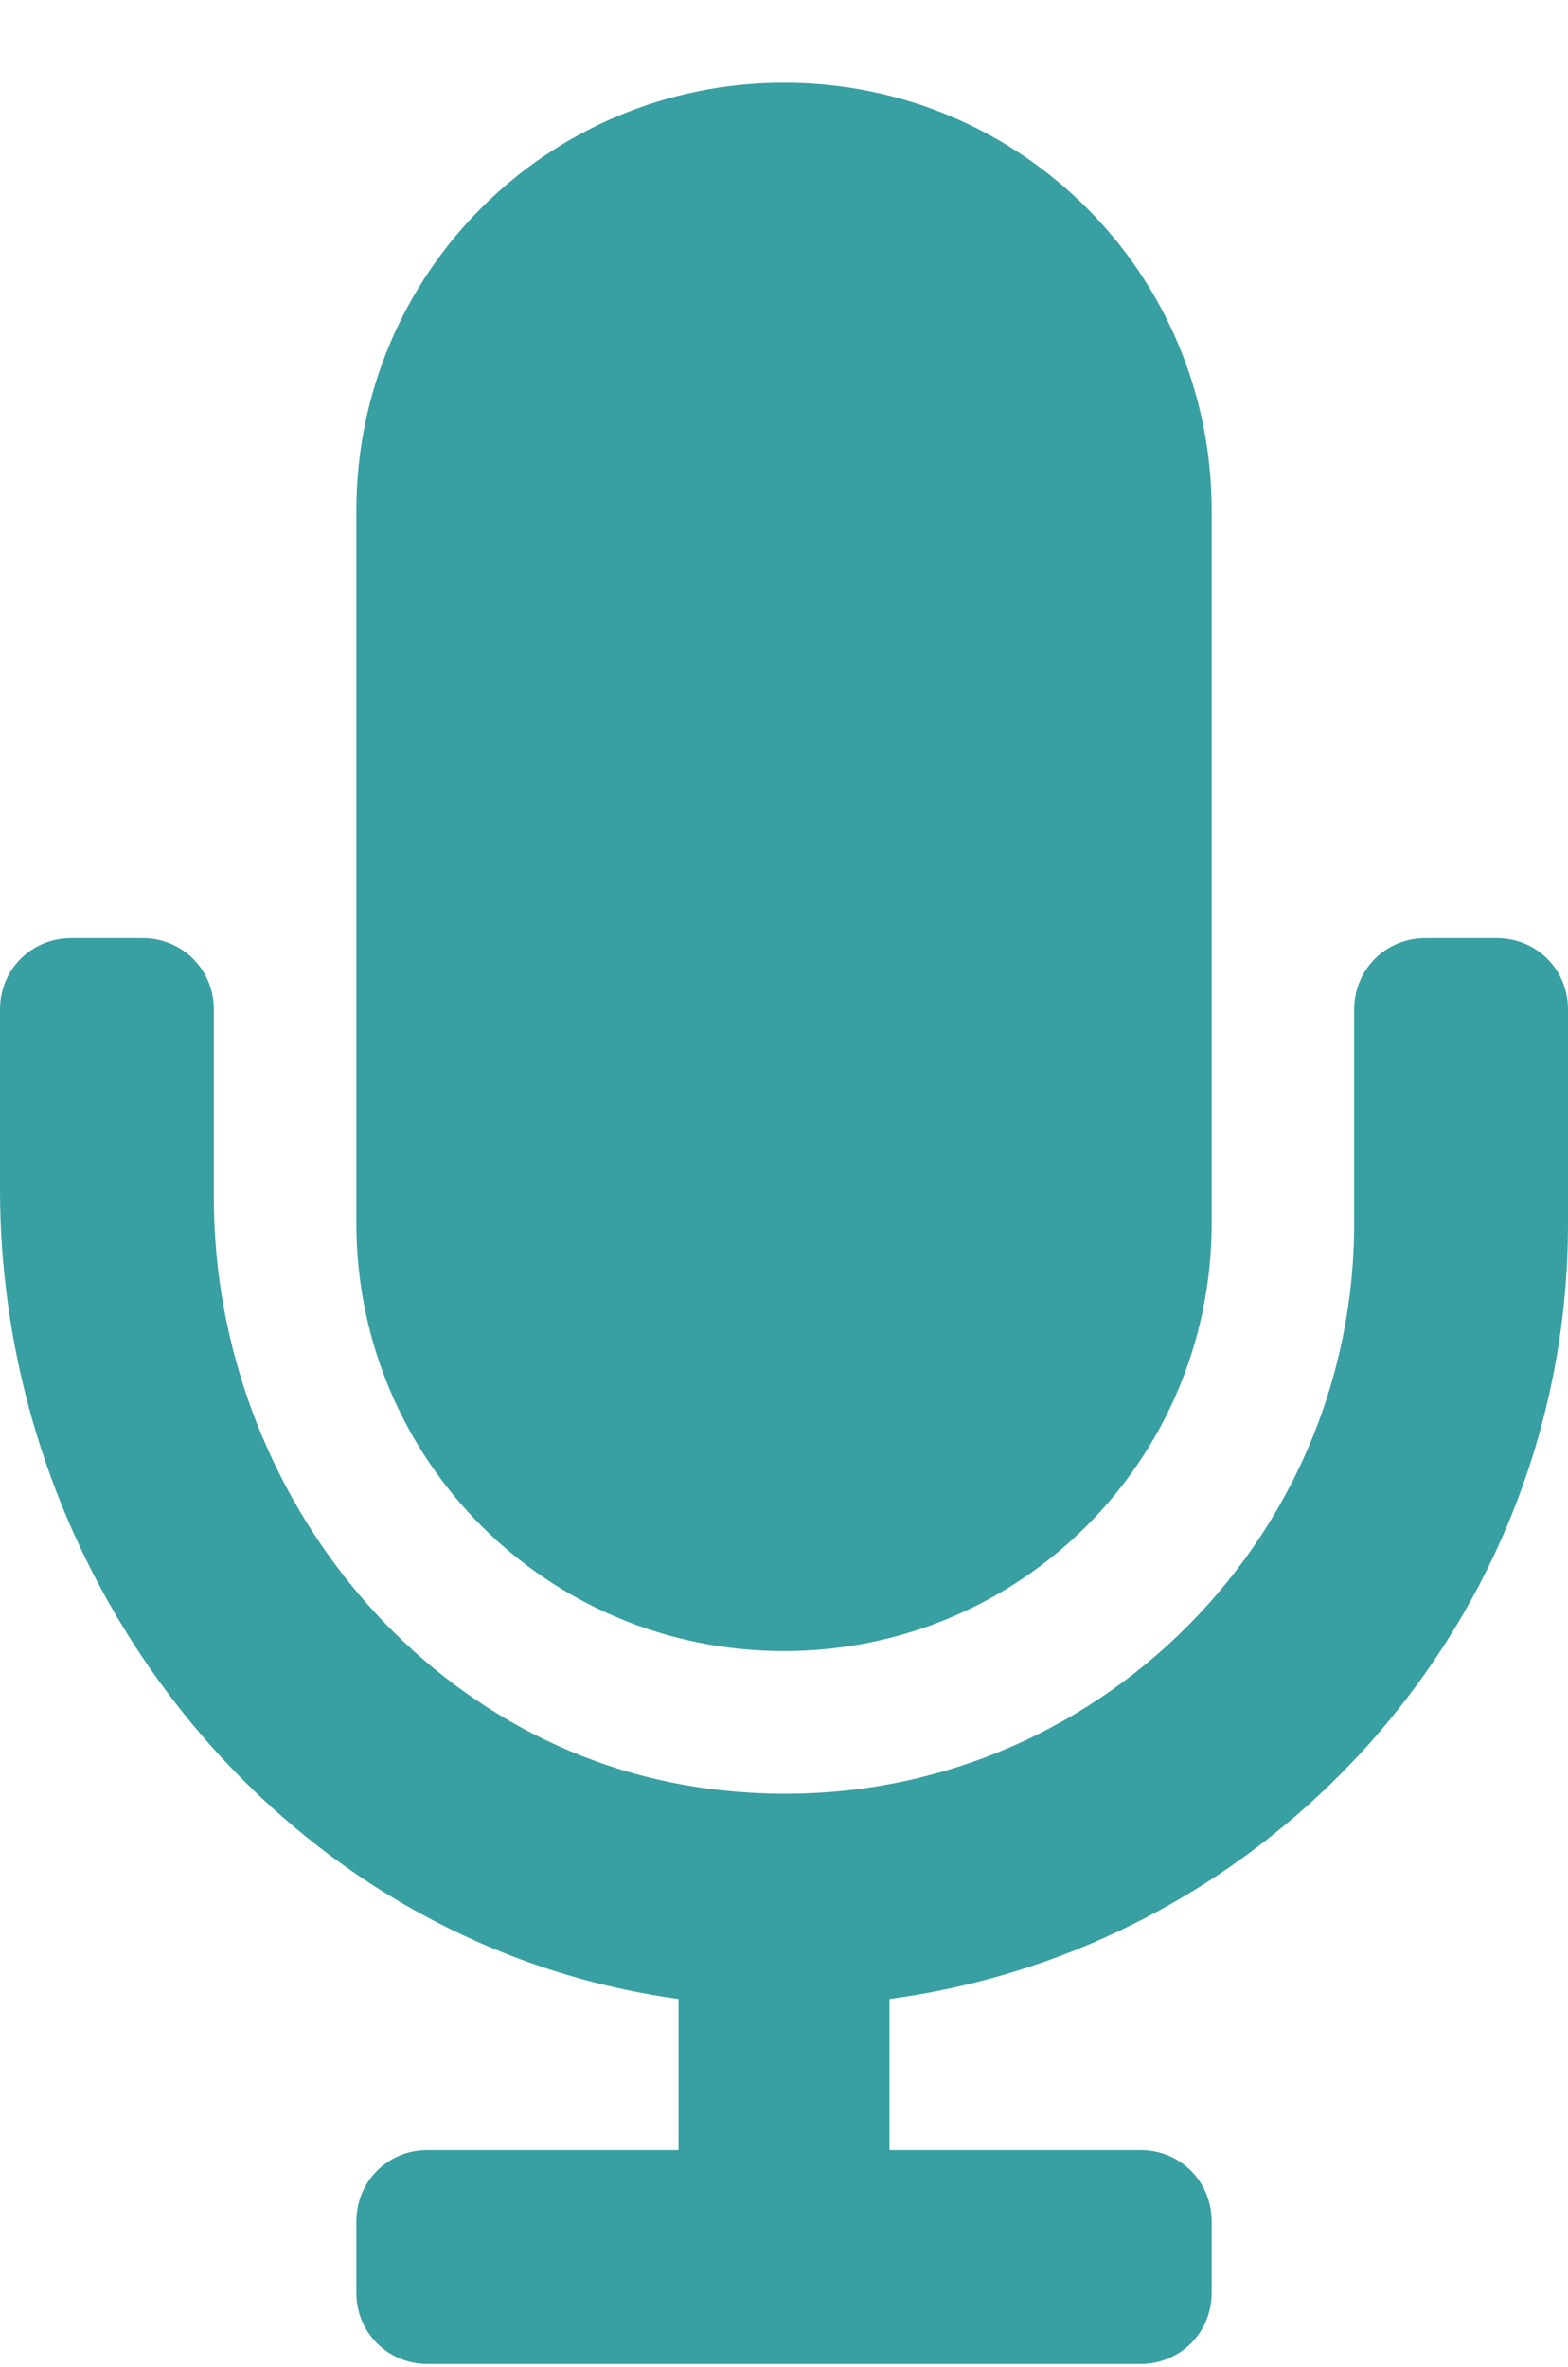 <?xml version="1.0" encoding="UTF-8"?>
<!-- Generator: Adobe Illustrator 27.1.1, SVG Export Plug-In . SVG Version: 6.00 Build 0)  -->
<svg xmlns="http://www.w3.org/2000/svg" xmlns:xlink="http://www.w3.org/1999/xlink" version="1.1" x="0px" y="0px" viewBox="0 0 55 83" style="enable-background:new 0 0 55 83;" xml:space="preserve">
<style type="text/css">
	.st0{fill:#020F36;}
	.st1{fill:url(#SVGID_1_);}
	.st2{fill:url(#SVGID_00000080206087315290610180000005035707490112660623_);}
	.st3{fill:url(#SVGID_00000083081671540598085220000009989484040859267467_);}
	.st4{display:none;opacity:0.2;fill:#20283C;}
	.st5{opacity:0.8;fill:#121C2E;}
	.st6{fill:url(#SVGID_00000054970130812712481230000013395540497342197407_);}
	.st7{opacity:0.8;fill:#062A6C;}
	.st8{fill:#121C2E;}
	.st9{opacity:0.38;}
	.st10{fill:#7BBAC9;}
	.st11{fill:#FFFFFF;}
	.st12{fill:#109292;}
	.st13{fill:#172E4B;}
	.st14{fill:#1A3962;}
	.st15{fill:#19365D;}
	.st16{fill:#0D1A29;}
	.st17{fill:#0E8A8A;}
	.st18{fill:#0A8482;}
	.st19{fill:#0B4568;}
	.st20{fill:#162F4E;}
	.st21{fill:#132439;}
	.st22{fill:#182E4D;}
	.st23{fill:#0E9699;}
	.st24{fill:#182844;}
	.st25{fill:#173457;}
	.st26{fill:#071D23;}
	.st27{fill:#2298A7;}
	.st28{fill:#013849;}
	.st29{fill:#112031;}
	.st30{fill:#06181A;}
	.st31{fill:#149DA0;}
	.st32{fill:#183D6A;}
	.st33{fill:#19355A;}
	.st34{fill:#0F8A8B;}
	.st35{fill:#183457;}
	.st36{fill:#169DA0;}
	.st37{fill:#13263C;}
	.st38{fill:#072228;}
	.st39{fill:#1C7997;}
	.st40{fill:#033647;}
	.st41{fill:#172D4B;}
	.st42{fill:#13243A;}
	.st43{fill:#045A61;}
	.st44{fill:#1A2D4D;}
	.st45{fill:#073045;}
	.st46{fill:#058183;}
	.st47{fill:#162740;}
	.st48{fill:#015259;}
	.st49{fill:#19375E;}
	.st50{fill:#033850;}
	.st51{fill:#102E46;}
	.st52{fill:#05242D;}
	.st53{fill:#1894A1;}
	.st54{fill:#135E79;}
	.st55{fill:#196081;}
	.st56{fill:#0F888C;}
	.st57{fill:#0A4D62;}
	.st58{fill:#02303B;}
	.st59{fill:#061B20;}
	.st60{fill:#118B98;}
	.st61{fill:#08344D;}
	.st62{fill:#22A0AC;}
	.st63{fill:#18365B;}
	.st64{fill:#052A3A;}
	.st65{fill:#0E486E;}
	.st66{fill:#086572;}
	.st67{fill:#0B4B5A;}
	.st68{fill:#00555A;}
	.st69{fill:#087980;}
	.st70{fill:#0B4A65;}
	.st71{fill:#03374E;}
	.st72{fill:#01394A;}
	.st73{fill:#1C7B95;}
	.st74{fill:#259EAB;}
	.st75{fill:#0C4064;}
	.st76{fill:#0C5367;}
	.st77{fill:#2494A7;}
	.st78{fill:#084A59;}
	.st79{fill:#055D65;}
	.st80{fill:#0A4B5A;}
	.st81{fill:#03494E;}
	.st82{fill:#178495;}
	.st83{fill:#165978;}
	.st84{fill:#003947;}
	.st85{fill:#0C5D78;}
	.st86{fill:#0D5566;}
	.st87{fill:#082B3C;}
	.st88{fill:#0E466D;}
	.st89{fill:#003A47;}
	.st90{fill:#003A48;}
	.st91{fill:#003948;}
	.st92{fill:#0D8582;}
	.st93{fill:#16253D;}
	.st94{fill:#065D5E;}
	.st95{fill:#0A6070;}
	.st96{fill:#128C93;}
	.st97{fill:#002831;}
	.st98{fill:#003A4B;}
	.st99{fill:#024A4F;}
	.st100{fill:#17A0A4;}
	.st101{fill:#132135;}
	.st102{fill:#135977;}
	.st103{fill:#048682;}
	.st104{fill:#035059;}
	.st105{fill:#0C5E71;}
	.st106{fill:#18979D;}
	.st107{fill:#0D3857;}
	.st108{fill:#014F54;}
	.st109{fill:#092028;}
	.st110{fill:#13728A;}
	.st111{fill:#00374B;}
	.st112{fill:#06485A;}
	.st113{fill:#027775;}
	.st114{fill:#032937;}
	.st115{fill:#0F6070;}
	.st116{fill:#005258;}
	.st117{fill:#1B365E;}
	.st118{fill:#08181D;}
	.st119{fill:#1E7895;}
	.st120{fill:#00394A;}
	.st121{fill:#03455B;}
	.st122{fill:#023C4D;}
	.st123{fill:#012833;}
	.st124{fill:#172A44;}
	.st125{fill:#17304F;}
	.st126{fill:#025764;}
	.st127{fill:#02414F;}
	.st128{fill:#022D32;}
	.st129{fill:#044A58;}
	.st130{fill:#108589;}
	.st131{fill:#003845;}
	.st132{fill:#182945;}
	.st133{fill:#074D61;}
	.st134{fill:#0D8389;}
	.st135{fill:#071B1E;}
	.st136{fill:#1B698C;}
	.st137{fill:#012A37;}
	.st138{fill:#066F7A;}
	.st139{fill:#025B63;}
	.st140{fill:#003C51;}
	.st141{fill:#11848A;}
	.st142{fill:#114C6E;}
	.st143{fill:#062427;}
	.st144{fill:#075265;}
	.st145{fill:#268CA5;}
	.st146{fill:#0D486E;}
	.st147{fill:#044450;}
	.st148{fill:#055D62;}
	.st149{fill:#07354E;}
	.st150{fill:#1E7195;}
	.st151{fill:#1B6287;}
	.st152{fill:#062326;}
	.st153{fill:#0B1B27;}
	.st154{fill:#032E3E;}
	.st155{fill:#175D7F;}
	.st156{fill:#183356;}
	.st157{fill:#14263E;}
	.st158{fill:#0D5C6F;}
	.st159{fill:#014253;}
	.st160{fill:#03425A;}
	.st161{fill:#003946;}
	.st162{fill:#21AAAB;}
	.st163{fill:#073853;}
	.st164{fill:#2394A9;}
	.st165{fill:#02323E;}
	.st166{fill:#125573;}
	.st167{fill:#034251;}
	.st168{fill:#07526E;}
	.st169{fill:#075163;}
	.st170{fill:#084459;}
	.st171{fill:#0A4364;}
	.st172{fill:#0D5D6F;}
	.st173{fill:#003B4A;}
	.st174{fill:#02333D;}
	.st175{fill:#07191F;}
	.st176{fill:#10898A;}
	.st177{fill:#012F34;}
	.st178{fill:#03464C;}
	.st179{fill:#0D5E70;}
	.st180{fill:#064A5D;}
	.st181{fill:#034550;}
	.st182{fill:#207498;}
	.st183{fill:#0A4A5B;}
	.st184{fill:#19385F;}
	.st185{fill:#0D4E62;}
	.st186{fill:#0D8088;}
	.st187{fill:#082028;}
	.st188{fill:#003949;}
	.st189{fill:#013744;}
	.st190{fill:#023F4E;}
	.st191{fill:#163456;}
	.st192{fill:#2388A2;}
	.st193{fill:#003B4B;}
	.st194{fill:#0D5766;}
	.st195{fill:#013F52;}
	.st196{fill:#196589;}
	.st197{fill:#186484;}
	.st198{fill:#05242A;}
	.st199{fill:#1A375E;}
	.st200{fill:#109293;}
	.st201{fill:#003D4F;}
	.st202{fill:#19738B;}
	.st203{fill:#083E5F;}
	.st204{fill:#095162;}
	.st205{fill:#0C6475;}
	.st206{fill:#043F4B;}
	.st207{fill:#1A3860;}
	.st208{fill:#0C4762;}
	.st209{fill:#0E7980;}
	.st210{fill:#184070;}
	.st211{fill:#182A45;}
	.st212{fill:#0D283B;}
	.st213{fill:#0D4C65;}
	.st214{fill:#22AAAB;}
	.st215{fill:#0E5165;}
	.st216{fill:#043349;}
	.st217{fill:#1A6486;}
	.st218{fill:#095865;}
	.st219{fill:#125279;}
	.st220{fill:#003747;}
	.st221{fill:#02405A;}
	.st222{fill:#015E6B;}
	.st223{fill:#122236;}
	.st224{fill:#003A4A;}
	.st225{fill:#22A8AC;}
	.st226{fill:#0E7582;}
	.st227{fill:#013646;}
	.st228{fill:#185C81;}
	.st229{fill:#065E63;}
	.st230{fill:#0C8089;}
	.st231{fill:#0D3958;}
	.st232{fill:#0F8086;}
	.st233{fill:#125871;}
	.st234{fill:#045F68;}
	.st235{fill:#208A9E;}
	.st236{fill:#0A1415;}
	.st237{fill:#054659;}
	.st238{fill:#058A85;}
	.st239{fill:#0D8387;}
	.st240{fill:#173355;}
	.st241{fill:#19355B;}
	.st242{fill:#01394C;}
	.st243{fill:#064E61;}
	.st244{fill:#135D77;}
	.st245{fill:#085E71;}
	.st246{fill:#0E9496;}
	.st247{fill:#01565E;}
	.st248{fill:#003745;}
	.st249{fill:#1FA9A9;}
	.st250{fill:#00565D;}
	.st251{fill:#091F29;}
	.st252{fill:#116E87;}
	.st253{fill:#183458;}
	.st254{fill:#046E75;}
	.st255{fill:#005055;}
	.st256{fill:#015E5C;}
	.st257{fill:#012E3C;}
	.st258{fill:#015D67;}
	.st259{fill:#06636F;}
	.st260{fill:#01404D;}
	.st261{fill:#037A7A;}
	.st262{fill:#003B49;}
	.st263{fill:#102A40;}
	.st264{fill:#133758;}
	.st265{fill:#1A365D;}
	.st266{fill:#01313F;}
	.st267{fill:#0D5263;}
	.st268{fill:#034A4F;}
	.st269{fill:#10516D;}
	.st270{fill:#012731;}
	.st271{fill:#058080;}
	.st272{fill:#053248;}
	.st273{fill:#1A3051;}
	.st274{fill:#0D5261;}
	.st275{fill:#24809D;}
	.st276{fill:#012F35;}
	.st277{fill:#075063;}
	.st278{fill:#00585F;}
	.st279{fill:#062425;}
	.st280{fill:#04646E;}
	.st281{fill:#0C5966;}
	.st282{fill:#074958;}
	.st283{fill:#053345;}
	.st284{fill:#173558;}
	.st285{fill:#025259;}
	.st286{fill:#072229;}
	.st287{fill:#077B81;}
	.st288{fill:#0D4966;}
	.st289{fill:#0D2331;}
	.st290{fill:#07485A;}
	.st291{fill:#086F77;}
	.st292{fill:#088181;}
	.st293{fill:#118B90;}
	.st294{fill:#0A7889;}
	.st295{fill:#0A425F;}
	.st296{fill:#128992;}
	.st297{fill:#071D21;}
	.st298{fill:#004050;}
	.st299{fill:#064A59;}
	.st300{fill:#062B3C;}
	.st301{fill:#0D8A8C;}
	.st302{fill:#024D52;}
	.st303{fill:#055E63;}
	.st304{fill:#182C4A;}
	.st305{fill:#0E6071;}
	.st306{fill:#0B344F;}
	.st307{fill:#0E212E;}
	.st308{fill:#013440;}
	.st309{fill:#0B4F5F;}
	.st310{fill:#0B747E;}
	.st311{fill:#003B4E;}
	.st312{fill:#074760;}
	.st313{fill:#084B59;}
	.st314{fill:#00535A;}
	.st315{fill:#003F4F;}
	.st316{fill:#003D4D;}
	.st317{fill:#0E6777;}
	.st318{fill:#12516F;}
	.st319{fill:#024449;}
	.st320{fill:#02555E;}
	.st321{fill:#158595;}
	.st322{fill:#133251;}
	.st323{fill:#013740;}
	.st324{fill:#064654;}
	.st325{fill:#022D33;}
	.st326{fill:#092532;}
	.st327{fill:#0A5064;}
	.st328{fill:#01343D;}
	.st329{fill:#0C4E78;}
	.st330{fill:#1CA1A2;}
	.st331{fill:#0B4F60;}
	.st332{fill:#11263A;}
	.st333{fill:#012A30;}
	.st334{fill:#0C4754;}
	.st335{fill:#01646A;}
	.st336{fill:#065B6B;}
	.st337{fill:#11607D;}
	.st338{fill:#007875;}
	.st339{fill:#033343;}
	.st340{fill:#084958;}
	.st341{fill:#05424E;}
	.st342{fill:#012B33;}
	.st343{fill:#0C777F;}
	.st344{fill:#0B5565;}
	.st345{fill:#18355A;}
	.st346{fill:#034455;}
	.st347{fill:#032D3C;}
	.st348{fill:#033C55;}
	.st349{fill:#065265;}
	.st350{fill:#023346;}
	.st351{fill:#075E71;}
	.st352{fill:#0E8186;}
	.st353{fill:#11395A;}
	.st354{fill:#055E6B;}
	.st355{fill:#024B51;}
	.st356{fill:#024051;}
	.st357{fill:#065C61;}
	.st358{fill:#15989E;}
	.st359{fill:#044A60;}
	.st360{fill:#0A4857;}
	.st361{fill:#1A6688;}
	.st362{fill:#0E5B6B;}
	.st363{fill:#1F7996;}
	.st364{fill:#004F4E;}
	.st365{fill:#056E72;}
	.st366{fill:#13527B;}
	.st367{fill:#066472;}
	.st368{fill:#193C69;}
	.st369{fill:#0A4D5E;}
	.st370{fill:#09586B;}
	.st371{fill:#0A4365;}
	.st372{fill:#1BA2A3;}
	.st373{fill:#024E55;}
	.st374{fill:#0D5268;}
	.st375{fill:#02515A;}
	.st376{fill:#034557;}
	.st377{fill:#1F6C8D;}
	.st378{fill:#094D5B;}
	.st379{fill:#0D5366;}
	.st380{fill:#152B47;}
	.st381{fill:#045C6D;}
	.st382{fill:#084959;}
	.st383{fill:#115372;}
	.st384{fill:#012C33;}
	.st385{fill:#192C4A;}
	.st386{fill:#0E536D;}
	.st387{fill:#0B3C5B;}
	.st388{fill:#013949;}
	.st389{fill:#00676F;}
	.st390{fill:#013540;}
	.st391{fill:#0A4760;}
	.st392{fill:#0B8183;}
	.st393{fill:#04445A;}
	.st394{fill:#034551;}
	.st395{fill:#073F5F;}
	.st396{fill:#078384;}
	.st397{fill:#061817;}
	.st398{fill:#064A5B;}
	.st399{fill:#105C75;}
	.st400{fill:#003B4D;}
	.st401{fill:#014053;}
	.st402{fill:#24819D;}
	.st403{fill:#0A636F;}
	.st404{fill:#05475A;}
	.st405{fill:#21839D;}
	.st406{fill:#025158;}
	.st407{fill:#18385F;}
	.st408{fill:#05646D;}
	.st409{fill:#074859;}
	.st410{fill:#0B4D74;}
	.st411{fill:#033A50;}
	.st412{fill:#166181;}
	.st413{fill:#1B758D;}
	.st414{fill:#0B5160;}
	.st415{fill:#074554;}
	.st416{fill:#013541;}
	.st417{fill:#172A45;}
	.st418{fill:#175B7D;}
	.st419{fill:#023339;}
	.st420{fill:#094B5C;}
	.st421{fill:#055E62;}
	.st422{fill:#0E4662;}
	.st423{fill:#097478;}
	.st424{fill:#072328;}
	.st425{fill:#06475A;}
	.st426{fill:#053E58;}
	.st427{fill:#146882;}
	.st428{fill:#05585A;}
	.st429{fill:#026566;}
	.st430{fill:#056660;}
	.st431{fill:#033D52;}
	.st432{fill:#047B7F;}
	.st433{fill:#145176;}
	.st434{fill:#071D1C;}
	.st435{fill:#00545A;}
	.st436{fill:#097B82;}
	.st437{fill:#016263;}
	.st438{fill:#035158;}
	.st439{fill:#01282D;}
	.st440{fill:#023238;}
	.st441{fill:#0B7F86;}
	.st442{fill:#063E5D;}
	.st443{fill:#023F50;}
	.st444{fill:#073E5D;}
	.st445{fill:#0C5465;}
	.st446{fill:#112A42;}
	.st447{fill:#03333C;}
	.st448{fill:#03565E;}
	.st449{fill:#175B7C;}
	.st450{fill:#02333F;}
	.st451{fill:#025D59;}
	.st452{fill:#034B53;}
	.st453{fill:#066E77;}
	.st454{fill:#022C35;}
	.st455{fill:#043F4C;}
	.st456{fill:#15314F;}
	.st457{fill:#10526E;}
	.st458{fill:#094559;}
	.st459{fill:#047C7A;}
	.st460{fill:#045D64;}
	.st461{fill:#072837;}
	.st462{fill:#0A515E;}
	.st463{fill:#0F2536;}
	.st464{fill:#012E33;}
	.st465{fill:#04485C;}
	.st466{fill:#0F5061;}
	.st467{fill:#0C4C5C;}
	.st468{fill:#12546F;}
	.st469{fill:#064754;}
	.st470{fill:#0A6778;}
	.st471{fill:#022D34;}
	.st472{fill:#0C486D;}
	.st473{fill:#095263;}
	.st474{fill:#02555F;}
	.st475{fill:#063A56;}
	.st476{fill:#07656F;}
	.st477{fill:#02313D;}
	.st478{fill:#168C8F;}
	.st479{fill:#075260;}
	.st480{fill:#012C32;}
	.st481{fill:#078285;}
	.st482{fill:#084A5D;}
	.st483{fill:#0C4F5F;}
	.st484{fill:#02545D;}
	.st485{fill:#138C93;}
	.st486{fill:#075764;}
	.st487{fill:#075064;}
	.st488{fill:#023137;}
	.st489{fill:#162B47;}
	.st490{fill:#023445;}
	.st491{fill:#0A4761;}
	.st492{fill:#0F1D2B;}
	.st493{fill:#006F6A;}
	.st494{fill:#03475B;}
	.st495{fill:#084759;}
	.st496{fill:#023141;}
	.st497{fill:#0B283A;}
	.st498{fill:#05394D;}
	.st499{fill:#195D86;}
	.st500{fill:#0E7278;}
	.st501{fill:#034B58;}
	.st502{fill:#18949C;}
	.st503{fill:#097A7C;}
	.st504{fill:#1E9FA8;}
	.st505{fill:#013C4E;}
	.st506{fill:#0D7E80;}
	.st507{fill:#1E839C;}
	.st508{fill:#0C8188;}
	.st509{fill:#078086;}
	.st510{fill:#014052;}
	.st511{fill:#084253;}
	.st512{fill:#084F61;}
	.st513{fill:#024053;}
	.st514{fill:#106781;}
	.st515{fill:#0C5766;}
	.st516{fill:#075E66;}
	.st517{fill:#064653;}
	.st518{fill:#054C54;}
	.st519{fill:#044051;}
	.st520{fill:#0B4D5D;}
	.st521{fill:#046168;}
	.st522{fill:#014254;}
	.st523{fill:#249CAC;}
	.st524{fill:#192C49;}
	.st525{fill:#013841;}
	.st526{fill:#03343E;}
	.st527{fill:#0E5D6E;}
	.st528{fill:#077F80;}
	.st529{fill:#01343F;}
	.st530{fill:#238BA8;}
	.st531{fill:#066766;}
	.st532{fill:#013B4A;}
	.st533{fill:#045D63;}
	.st534{fill:#125176;}
	.st535{fill:#137F8D;}
	.st536{fill:#054A57;}
	.st537{fill:#003C4C;}
	.st538{fill:#055A64;}
	.st539{fill:#0D2F46;}
	.st540{fill:#055A65;}
	.st541{fill:#0F546F;}
	.st542{fill:#0E4B5B;}
	.st543{fill:#045E64;}
	.st544{fill:#0D7980;}
	.st545{fill:#034247;}
	.st546{fill:#037D7A;}
	.st547{fill:#076571;}
	.st548{fill:#074D5F;}
	.st549{fill:#09717D;}
	.st550{fill:#173356;}
	.st551{fill:#1996A4;}
	.st552{fill:#055461;}
	.st553{fill:#0A7178;}
	.st554{fill:#065A64;}
	.st555{fill:#055E6A;}
	.st556{fill:#043042;}
	.st557{fill:#054B59;}
	.st558{fill:#0B515F;}
	.st559{fill:#06535F;}
	.st560{fill:#01565C;}
	.st561{fill:#0F5468;}
	.st562{fill:#092A3C;}
	.st563{fill:#067979;}
	.st564{fill:#003A4D;}
	.st565{fill:#0B3046;}
	.st566{fill:#126884;}
	.st567{fill:#1D6E8C;}
	.st568{fill:#00424C;}
	.st569{fill:#155273;}
	.st570{fill:#01303B;}
	.st571{fill:#018082;}
	.st572{fill:#084D5C;}
	.st573{fill:#156580;}
	.st574{fill:#075364;}
	.st575{fill:#023E4D;}
	.st576{fill:#0B4761;}
	.st577{fill:#185E83;}
	.st578{fill:#077473;}
	.st579{fill:#23839E;}
	.st580{fill:#057978;}
	.st581{fill:#084756;}
	.st582{fill:#0F898B;}
	.st583{fill:#045156;}
	.st584{fill:#0B5262;}
	.st585{fill:#0A5869;}
	.st586{fill:#15949A;}
	.st587{fill:#02666C;}
	.st588{fill:#1A3B65;}
	.st589{fill:#078480;}
	.st590{fill:#02303F;}
	.st591{fill:#168C94;}
	.st592{fill:#2196A4;}
	.st593{fill:#032F3C;}
	.st594{fill:#032E37;}
	.st595{fill:#0E7E84;}
	.st596{fill:#033346;}
	.st597{fill:#076F76;}
	.st598{fill:#022631;}
	.st599{fill:#067A7C;}
	.st600{fill:#084A5C;}
	.st601{fill:#155677;}
	.st602{fill:#0B4C59;}
	.st603{fill:#045D66;}
	.st604{fill:#08181E;}
	.st605{fill:#186B89;}
	.st606{fill:#118586;}
	.st607{fill:#013E52;}
	.st608{fill:#055D5E;}
	.st609{fill:#086573;}
	.st610{fill:#013B53;}
	.st611{fill:#094958;}
	.st612{fill:#076470;}
	.st613{fill:#03404E;}
	.st614{fill:#064B5F;}
	.st615{fill:#053841;}
	.st616{fill:#013F4B;}
	.st617{fill:#025257;}
	.st618{fill:#055B67;}
	.st619{fill:#05445A;}
	.st620{fill:#096774;}
	.st621{fill:#0C4957;}
	.st622{fill:#0D4D5E;}
	.st623{fill:#096570;}
	.st624{fill:#04475D;}
	.st625{fill:#032834;}
	.st626{fill:#023748;}
	.st627{fill:#155A79;}
	.st628{fill:#0F3A5C;}
	.st629{fill:#0D1824;}
	.st630{fill:#02555B;}
	.st631{fill:#05414D;}
	.st632{fill:#064758;}
	.st633{fill:#153658;}
	.st634{fill:#0A6071;}
	.st635{fill:#02605F;}
	.st636{fill:#0E5F6E;}
	.st637{fill:#042528;}
	.st638{fill:#074758;}
	.st639{fill:#0F7281;}
	.st640{fill:#0F878E;}
	.st641{fill:#052E32;}
	.st642{fill:#0C7A82;}
	.st643{fill:#0C5365;}
	.st644{fill:#055D63;}
	.st645{fill:#05535C;}
	.st646{fill:#107D8E;}
	.st647{fill:#074655;}
	.st648{fill:#0F8A93;}
	.st649{fill:#163252;}
	.st650{fill:#0D506F;}
	.st651{fill:#076672;}
	.st652{fill:#10908B;}
	.st653{fill:#0C5264;}
	.st654{fill:#162D48;}
	.st655{fill:#022C34;}
	.st656{fill:#003748;}
	.st657{fill:#013B4B;}
	.st658{fill:#0D4A59;}
	.st659{fill:#0F7A7B;}
	.st660{fill:#207B95;}
	.st661{fill:#1D8099;}
	.st662{fill:#052528;}
	.st663{fill:#046670;}
	.st664{fill:#04313B;}
	.st665{fill:#013E44;}
	.st666{fill:#08495D;}
	.st667{fill:#135260;}
	.st668{fill:#1A678B;}
	.st669{fill:#07384E;}
	.st670{fill:#037B77;}
	.st671{fill:#085D60;}
	.st672{fill:#043949;}
	.st673{fill:#096C77;}
	.st674{fill:#054D5F;}
	.st675{fill:#07595D;}
	.st676{fill:#118287;}
	.st677{fill:#08242B;}
	.st678{fill:#024152;}
	.st679{fill:#056867;}
	.st680{fill:#046C6A;}
	.st681{fill:#0F8084;}
	.st682{fill:#062325;}
	.st683{fill:#022E3D;}
	.st684{fill:#0E5E6C;}
	.st685{fill:#156981;}
	.st686{fill:#066573;}
	.st687{fill:#085E61;}
	.st688{fill:#138E8A;}
	.st689{fill:#0E807C;}
	.st690{fill:#065E5E;}
	.st691{fill:#016770;}
	.st692{fill:#043F49;}
	.st693{fill:#04474B;}
	.st694{fill:#207597;}
	.st695{fill:#045357;}
	.st696{fill:#056671;}
	.st697{fill:#1DA2A5;}
	.st698{fill:#0D7A81;}
	.st699{fill:#022F37;}
	.st700{fill:#065D6C;}
	.st701{fill:#0B787E;}
	.st702{fill:#043851;}
	.st703{fill:#05414E;}
	.st704{fill:#05616D;}
	.st705{fill:#0A8783;}
	.st706{fill:#023F4F;}
	.st707{fill:#0B5361;}
	.st708{fill:#176482;}
	.st709{fill:#06616B;}
	.st710{fill:#02646C;}
	.st711{fill:#054259;}
	.st712{fill:#064D5F;}
	.st713{fill:#086771;}
	.st714{fill:#1D94A3;}
	.st715{fill:#013A48;}
	.st716{fill:#036972;}
	.st717{fill:#045258;}
	.st718{fill:#04494E;}
	.st719{fill:#095C5E;}
	.st720{fill:#007D7E;}
	.st721{fill:#023341;}
	.st722{fill:#054251;}
	.st723{fill:#055A56;}
	.st724{fill:#037B78;}
	.st725{fill:#0C4E6E;}
	.st726{fill:#0A4F61;}
	.st727{fill:#01333D;}
	.st728{fill:#095B61;}
	.st729{fill:#043240;}
	.st730{fill:#033037;}
	.st731{fill:#139698;}
	.st732{fill:#085F6C;}
	.st733{fill:#053E4B;}
	.st734{fill:#076572;}
	.st735{fill:#0B596F;}
	.st736{fill:#172C47;}
	.st737{fill:#022C38;}
	.st738{fill:#07636D;}
	.st739{fill:#033E4F;}
	.st740{fill:#055C69;}
	.st741{fill:#084C5E;}
	.st742{fill:#173A62;}
	.st743{fill:#023B4A;}
	.st744{fill:#032E3D;}
	.st745{fill:#0D8180;}
	.st746{fill:#0F7678;}
	.st747{fill:#033B45;}
	.st748{fill:#075F66;}
	.st749{fill:#122437;}
	.st750{fill:#066361;}
	.st751{fill:#043952;}
	.st752{fill:#063D4A;}
	.st753{fill:#0C827F;}
	.st754{fill:#0F8688;}
	.st755{fill:#073145;}
	.st756{fill:#063F4B;}
	.st757{fill:#0A5463;}
	.st758{fill:#03716B;}
	.st759{fill:#0F576A;}
	.st760{fill:#003746;}
	.st761{fill:#115871;}
	.st762{fill:#0B1922;}
	.st763{fill:#165A83;}
	.st764{fill:#023340;}
	.st765{fill:#00414A;}
	.st766{fill:#054C58;}
	.st767{fill:#198A98;}
	.st768{fill:#086F79;}
	.st769{fill:#152C47;}
	.st770{fill:#0F7B78;}
	.st771{fill:#054453;}
	.st772{fill:#178D8A;}
	.st773{fill:#013848;}
	.st774{fill:#043A4C;}
	.st775{fill:#035661;}
	.st776{fill:#0C5B6C;}
	.st777{fill:#0D8B86;}
	.st778{fill:#115A68;}
	.st779{fill:#22809C;}
	.st780{fill:#1A365B;}
	.st781{fill:#055866;}
	.st782{fill:#168686;}
	.st783{fill:#168D92;}
	.st784{fill:#0D4F66;}
	.st785{fill:#0F898A;}
	.st786{fill:#0B5363;}
	.st787{fill:#12505F;}
	.st788{fill:#055358;}
	.st789{fill:#003A49;}
	.st790{fill:#094364;}
	.st791{fill:#08333D;}
	.st792{fill:#128382;}
	.st793{fill:#0D5465;}
	.st794{fill:#023138;}
	.st795{fill:#085963;}
	.st796{fill:#0C6071;}
	.st797{fill:#145871;}
	.st798{fill:#03292B;}
	.st799{fill:#0F7F7E;}
	.st800{fill:#014E54;}
	.st801{fill:#04535C;}
	.st802{fill:#04435C;}
	.st803{fill:#087876;}
	.st804{fill:#063D49;}
	.st805{fill:#02282C;}
	.st806{fill:#003C4D;}
	.st807{fill:#075967;}
	.st808{fill:#075A61;}
	.st809{fill:#0A5763;}
	.st810{fill:#043749;}
	.st811{fill:#048183;}
	.st812{fill:#015B67;}
	.st813{fill:#062D3C;}
	.st814{fill:#105E70;}
	.st815{fill:#07807E;}
	.st816{fill:#096E77;}
	.st817{fill:#014F55;}
	.st818{fill:#033740;}
	.st819{fill:#117B7C;}
	.st820{fill:#043B48;}
	.st821{fill:#0C5F6E;}
	.st822{fill:#107879;}
	.st823{fill:#115972;}
	.st824{fill:#053240;}
	.st825{fill:#076F77;}
	.st826{fill:#095D6B;}
	.st827{fill:#013E4F;}
	.st828{fill:#0E5C6F;}
	.st829{fill:#06485B;}
	.st830{fill:#098083;}
	.st831{fill:#094A5D;}
	.st832{fill:#025056;}
	.st833{fill:#077674;}
	.st834{fill:#012E34;}
	.st835{fill:#1E6F94;}
	.st836{fill:#136779;}
	.st837{fill:#0C3043;}
	.st838{fill:#064658;}
	.st839{fill:#04484E;}
	.st840{fill:#0D5668;}
	.st841{fill:#075556;}
	.st842{fill:#075A6A;}
	.st843{fill:#08455A;}
	.st844{fill:#0E8A90;}
	.st845{fill:#015B68;}
	.st846{fill:#034045;}
	.st847{fill:#0B636D;}
	.st848{fill:#22889B;}
	.st849{fill:#185D80;}
	.st850{fill:#0B3E4C;}
	.st851{fill:#183E6C;}
	.st852{fill:#01666D;}
	.st853{fill:#136171;}
	.st854{fill:#0B585F;}
	.st855{fill:#1F7995;}
	.st856{fill:#0D6D73;}
	.st857{fill:#07494B;}
	.st858{fill:#1B7780;}
	.st859{fill:#0F5160;}
	.st860{fill:#013F54;}
	.st861{fill:#0B5264;}
	.st862{fill:#033445;}
	.st863{fill:#0E797C;}
	.st864{fill:#0E505E;}
	.st865{fill:#178285;}
	.st866{fill:#004F4F;}
	.st867{fill:#0F4E61;}
	.st868{fill:#0B465B;}
	.st869{fill:#093449;}
	.st870{fill:#146B81;}
	.st871{fill:#01414D;}
	.st872{fill:#0D4D64;}
	.st873{fill:#033945;}
	.st874{fill:#0D7E7A;}
	.st875{fill:#16817D;}
	.st876{fill:#0A4B5C;}
	.st877{fill:#0F908C;}
	.st878{fill:#1E8397;}
	.st879{fill:#12354C;}
	.st880{fill:#043348;}
	.st881{fill:#02524F;}
	.st882{fill:#09495C;}
	.st883{fill:#084D55;}
	.st884{fill:#073F4E;}
	.st885{fill:#03373D;}
	.st886{fill:#065158;}
	.st887{fill:#108382;}
	.st888{fill:#0B4E5A;}
	.st889{fill:#1B698A;}
	.st890{fill:#083E4C;}
	.st891{fill:#04545E;}
	.st892{fill:#146971;}
	.st893{fill:#158393;}
	.st894{fill:#2CAAB4;}
	.st895{fill:#105D6B;}
	.st896{fill:#084256;}
	.st897{fill:#0B7177;}
	.st898{fill:#164A5F;}
	.st899{fill:#094656;}
	.st900{fill:#116070;}
	.st901{fill:#0F5668;}
	.st902{fill:#053646;}
	.st903{fill:#0D696E;}
	.st904{fill:#1D3F5F;}
	.st905{fill:#159094;}
	.st906{fill:#0A8282;}
	.st907{fill:#135161;}
	.st908{fill:#013546;}
	.st909{fill:#04414E;}
	.st910{fill:#166879;}
	.st911{fill:#08434E;}
	.st912{fill:#117F82;}
	.st913{fill:#207C98;}
	.st914{fill:#125B78;}
	.st915{fill:#0A4165;}
	.st916{fill:#18375D;}
	.st917{fill:#25889F;}
	.st918{fill:#267A9F;}
	.st919{fill:#2878A1;}
	.st920{fill:#113D62;}
	.st921{fill:#093D5E;}
	.st922{fill:#2495A6;}
	.st923{fill:#208C9C;}
	.st924{fill:#17838C;}
	.st925{fill:#17365B;}
	.st926{fill:#0B4063;}
	.st927{fill:#2594A6;}
	.st928{fill:#0C777A;}
	.st929{fill:#0D4870;}
	.st930{fill:#114F79;}
	.st931{fill:#19808A;}
	.st932{fill:#0B8083;}
	.st933{fill:#0D4C75;}
	.st934{fill:#0B4366;}
	.st935{fill:#0B7879;}
	.st936{fill:#1C648E;}
	.st937{fill:#185885;}
	.st938{fill:#237EA0;}
	.st939{fill:#23739A;}
	.st940{fill:#046F72;}
	.st941{fill:#0B3F5E;}
	.st942{fill:#2684A2;}
	.st943{fill:#118083;}
	.st944{fill:#118687;}
	.st945{fill:#216D98;}
	.st946{fill:#267599;}
	.st947{fill:#228B9E;}
	.st948{fill:#0F496F;}
	.st949{fill:#278BA5;}
	.st950{fill:#1E8795;}
	.st951{fill:#287CA7;}
	.st952{fill:#0E9698;}
	.st953{fill:#2094A0;}
	.st954{fill:#172B46;}
	.st955{fill:#182944;}
	.st956{fill:#115472;}
	.st957{fill:#115073;}
	.st958{fill:#192D4D;}
	.st959{fill:#13253B;}
	.st960{fill:#101D2D;}
	.st961{fill:#034052;}
	.st962{fill:#0D5063;}
	.st963{fill:#0D4562;}
	.st964{fill:#05405A;}
	.st965{fill:#193357;}
	.st966{fill:#034256;}
	.st967{fill:#08485F;}
	.st968{fill:#063C58;}
	.st969{fill:#16273F;}
	.st970{fill:#104E6F;}
	.st971{fill:#0A4E63;}
	.st972{fill:#145375;}
	.st973{fill:#083D5B;}
	.st974{fill:#125C75;}
	.st975{fill:#094857;}
	.st976{fill:#0E566C;}
	.st977{fill:#145779;}
	.st978{fill:#0D4B5C;}
	.st979{fill:#09486D;}
	.st980{fill:#073F5A;}
	.st981{fill:#1B355A;}
	.st982{fill:#08495E;}
	.st983{fill:#162C49;}
	.st984{fill:#16365B;}
	.st985{fill:#103858;}
	.st986{fill:#173357;}
	.st987{fill:#153355;}
	.st988{fill:#152F4E;}
	.st989{fill:#173557;}
	.st990{fill:#0C3956;}
	.st991{fill:#13273F;}
	.st992{fill:#142840;}
	.st993{fill:#152841;}
	.st994{fill:#162B48;}
	.st995{fill:#193256;}
	.st996{fill:#163355;}
	.st997{fill:#182A46;}
	.st998{fill:#118B8E;}
	.st999{fill:#129394;}
	.st1000{fill:#109599;}
	.st1001{fill:#0E9091;}
	.st1002{fill:#0E8E8F;}
	.st1003{fill:#158F92;}
	.st1004{fill:#0F9093;}
	.st1005{fill:#119092;}
	.st1006{fill:#0B9497;}
	.st1007{fill:#159DA1;}
	.st1008{fill:#128C91;}
	.st1009{fill:#169FA2;}
	.st1010{fill:#16253E;}
	.st1011{fill:#182B49;}
	.st1012{fill:#15253D;}
	.st1013{fill:#073F5C;}
	.st1014{fill:#043B57;}
	.st1015{fill:#18385E;}
	.st1016{fill:#123352;}
	.st1017{fill:#172F4D;}
	.st1018{fill:#163D68;}
	.st1019{fill:#172E4D;}
	.st1020{fill:#07181C;}
	.st1021{fill:#1F899C;}
	.st1022{fill:#248DA0;}
	.st1023{fill:#258EA2;}
	.st1024{fill:#1A8F9F;}
	.st1025{fill:#2289A1;}
	.st1026{fill:#023950;}
	.st1027{fill:#03394D;}
	.st1028{fill:#013545;}
	.st1029{fill:#0D1928;}
	.st1030{fill:#17959D;}
	.st1031{fill:#15999A;}
	.st1032{fill:#149699;}
	.st1033{fill:#119598;}
	.st1034{fill:#189C9D;}
	.st1035{fill:#1B3862;}
	.st1036{fill:#193A63;}
	.st1037{fill:#183F6E;}
	.st1038{fill:#1C3862;}
	.st1039{fill:#0A8487;}
	.st1040{fill:#0A8587;}
	.st1041{fill:#088082;}
	.st1042{fill:#17375D;}
	.st1043{fill:#119395;}
	.st1044{fill:#20819C;}
	.st1045{fill:#22809D;}
	.st1046{fill:#1D8097;}
	.st1047{fill:#1B6F8B;}
	.st1048{fill:#1B708C;}
	.st1049{fill:#1C6B8B;}
	.st1050{fill:#0E2C43;}
	.st1051{fill:#07334A;}
	.st1052{fill:#042E3F;}
	.st1053{fill:#172F4F;}
	.st1054{fill:#0D2D44;}
	.st1055{fill:#152B44;}
	.st1056{fill:#182A47;}
	.st1057{fill:#02354A;}
	.st1058{fill:#162A44;}
	.st1059{fill:#072B3C;}
	.st1060{fill:#042D3E;}
	.st1061{fill:#0A3148;}
	.st1062{fill:#067A7E;}
	.st1063{fill:#173050;}
	.st1064{fill:#163457;}
	.st1065{fill:#163559;}
	.st1066{fill:#183357;}
	.st1067{fill:#053F59;}
	.st1068{fill:#033245;}
	.st1069{fill:#02374D;}
	.st1070{fill:#07405E;}
	.st1071{fill:#0E3049;}
	.st1072{fill:#05354D;}
	.st1073{fill:#053247;}
	.st1074{fill:#052D3F;}
	.st1075{fill:#0C324C;}
	.st1076{fill:#022D3C;}
	.st1077{fill:#1B9AA2;}
	.st1078{fill:#178B99;}
	.st1079{fill:#188394;}
	.st1080{fill:#19A0AA;}
	.st1081{fill:#188C9D;}
	.st1082{fill:#178D99;}
	.st1083{fill:#1D879A;}
	.st1084{fill:#152A46;}
	.st1085{fill:#163356;}
	.st1086{fill:#153456;}
	.st1087{fill:#125670;}
	.st1088{fill:#156481;}
	.st1089{fill:#1A5D81;}
	.st1090{fill:#1B6889;}
	.st1091{fill:#13868C;}
	.st1092{fill:#0B8586;}
	.st1093{fill:#0F8386;}
	.st1094{fill:#08475B;}
	.st1095{fill:#084559;}
	.st1096{fill:#023749;}
	.st1097{fill:#023442;}
	.st1098{fill:#138A99;}
	.st1099{fill:#138693;}
	.st1100{fill:#168B9C;}
	.st1101{fill:#148393;}
	.st1102{fill:#108592;}
	.st1103{fill:#118690;}
	.st1104{fill:#18959C;}
	.st1105{fill:#1797A0;}
	.st1106{fill:#138B96;}
	.st1107{fill:#13385B;}
	.st1108{fill:#14314E;}
	.st1109{fill:#123F67;}
	.st1110{fill:#162F4F;}
	.st1111{fill:#075B6B;}
	.st1112{fill:#0B6979;}
	.st1113{fill:#035C69;}
	.st1114{fill:#044551;}
	.st1115{fill:#01565B;}
	.st1116{fill:#014C51;}
	.st1117{fill:#047177;}
	.st1118{fill:#047178;}
	.st1119{fill:#09737A;}
	.st1120{fill:#0A8084;}
	.st1121{fill:#0B8489;}
	.st1122{fill:#02666E;}
	.st1123{fill:#0A767C;}
	.st1124{fill:#10506F;}
	.st1125{fill:#0A4A6E;}
	.st1126{fill:#08445B;}
	.st1127{fill:#063D58;}
	.st1128{fill:#18728D;}
	.st1129{fill:#177087;}
	.st1130{fill:#1D8098;}
	.st1131{fill:#1C778D;}
	.st1132{fill:#1A738D;}
	.st1133{fill:#0C4267;}
	.st1134{fill:#0A5C6E;}
	.st1135{fill:#0A6076;}
	.st1136{fill:#248FA7;}
	.st1137{fill:#2389A0;}
	.st1138{fill:#0D4F62;}
	.st1139{fill:#05515C;}
	.st1140{fill:#005760;}
	.st1141{fill:#045E65;}
	.st1142{fill:#05626C;}
	.st1143{fill:#0F5162;}
	.st1144{fill:#024F57;}
	.st1145{fill:#178D9C;}
	.st1146{fill:#14818D;}
	.st1147{fill:#117B89;}
	.st1148{fill:#107B8B;}
	.st1149{fill:#00323F;}
	.st1150{fill:#0C6581;}
	.st1151{fill:#0E6F85;}
	.st1152{fill:#0C5E79;}
	.st1153{fill:#0B5672;}
	.st1154{fill:#074F6D;}
	.st1155{fill:#0F6480;}
	.st1156{fill:#0F6680;}
	.st1157{fill:#09516F;}
	.st1158{fill:#044D6C;}
	.st1159{fill:#08516F;}
	.st1160{fill:#0B6071;}
	.st1161{fill:#052836;}
	.st1162{fill:#14406B;}
	.st1163{fill:#0F4167;}
	.st1164{fill:#02343F;}
	.st1165{fill:#013F50;}
	.st1166{fill:#034554;}
	.st1167{fill:#037976;}
	.st1168{fill:#0A5162;}
	.st1169{fill:#19959C;}
	.st1170{fill:#003F4E;}
	.st1171{fill:#062837;}
	.st1172{fill:#003643;}
	.st1173{fill:#014057;}
	.st1174{fill:#15989B;}
	.st1175{fill:#136682;}
	.st1176{fill:#105079;}
	.st1177{fill:#0C486E;}
	.st1178{fill:#13607F;}
	.st1179{fill:#186483;}
	.st1180{fill:#165C80;}
	.st1181{fill:#156178;}
	.st1182{fill:#166381;}
	.st1183{fill:#165E80;}
	.st1184{fill:#07797E;}
	.st1185{fill:#0C8986;}
	.st1186{fill:#077F79;}
	.st1187{fill:#11938D;}
	.st1188{fill:#048083;}
	.st1189{fill:#11918B;}
	.st1190{fill:#005861;}
	.st1191{fill:#056C6F;}
	.st1192{fill:#1B949E;}
	.st1193{fill:#178D9D;}
	.st1194{fill:#188D9A;}
	.st1195{fill:#1DA2A7;}
	.st1196{fill:#168C96;}
	.st1197{fill:#073E5E;}
	.st1198{fill:#044A52;}
	.st1199{fill:#0F788D;}
	.st1200{fill:#177F97;}
	.st1201{fill:#1A8097;}
	.st1202{fill:#0F6581;}
	.st1203{fill:#116581;}
	.st1204{fill:#0E667F;}
	.st1205{fill:#177B93;}
	.st1206{fill:#1B8298;}
	.st1207{fill:#043D53;}
	.st1208{fill:#012D3D;}
	.st1209{fill:#06425B;}
	.st1210{fill:#023143;}
	.st1211{fill:#193A65;}
	.st1212{fill:#1C6C8E;}
	.st1213{fill:#1C708E;}
	.st1214{fill:#18718A;}
	.st1215{fill:#18718D;}
	.st1216{fill:#0A495D;}
	.st1217{fill:#074D65;}
	.st1218{fill:#08536D;}
	.st1219{fill:#05465E;}
	.st1220{fill:#003B51;}
	.st1221{fill:#043F57;}
	.st1222{fill:#054E5B;}
	.st1223{fill:#055160;}
	.st1224{fill:#035F6C;}
	.st1225{fill:#025D69;}
	.st1226{fill:#064F5A;}
	.st1227{fill:#0E8A8F;}
	.st1228{fill:#065367;}
	.st1229{fill:#04445B;}
	.st1230{fill:#07556C;}
	.st1231{fill:#1C6D8C;}
	.st1232{fill:#186685;}
	.st1233{fill:#1E6F95;}
	.st1234{fill:#01303F;}
	.st1235{fill:#0D6877;}
	.st1236{fill:#071C1C;}
	.st1237{fill:#05485C;}
	.st1238{fill:#2389A1;}
	.st1239{fill:#142E4B;}
	.st1240{fill:#156683;}
	.st1241{fill:#145E7A;}
	.st1242{fill:#175878;}
	.st1243{fill:#155774;}
	.st1244{fill:#003944;}
	.st1245{fill:#199FA2;}
	.st1246{fill:#218BA2;}
	.st1247{fill:#248BA8;}
	.st1248{fill:#2584A0;}
	.st1249{fill:#064C66;}
	.st1250{fill:#044866;}
	.st1251{fill:#02445A;}
	.st1252{fill:#023B4D;}
	.st1253{fill:#098284;}
	.st1254{fill:#034559;}
	.st1255{fill:#003D4E;}
	.st1256{fill:#0C4C5A;}
	.st1257{fill:#179EA2;}
	.st1258{fill:#0E898D;}
	.st1259{fill:#11898E;}
	.st1260{fill:#13406A;}
	.st1261{fill:#11416A;}
	.st1262{fill:#0B5064;}
	.st1263{fill:#074557;}
	.st1264{fill:#172F4E;}
	.st1265{fill:#187088;}
	.st1266{fill:#1B6D8C;}
	.st1267{fill:#186F8B;}
	.st1268{fill:#126781;}
	.st1269{fill:#02363D;}
	.st1270{fill:#183A64;}
	.st1271{fill:#0A465E;}
	.st1272{fill:#0B4B65;}
	.st1273{fill:#0C8388;}
	.st1274{fill:#0A7279;}
	.st1275{fill:#066B74;}
	.st1276{fill:#183B67;}
	.st1277{fill:#023E55;}
	.st1278{fill:#034760;}
	.st1279{fill:#065B5E;}
	.st1280{fill:#014F56;}
	.st1281{fill:#00313E;}
	.st1282{fill:#063248;}
	.st1283{fill:#0C3D5F;}
	.st1284{fill:#1A8499;}
	.st1285{fill:#2191A3;}
	.st1286{fill:#023F52;}
	.st1287{fill:#0A8588;}
	.st1288{fill:#077C80;}
	.st1289{fill:#138D8F;}
	.st1290{fill:#148B8F;}
	.st1291{fill:#106179;}
	.st1292{fill:#18708C;}
	.st1293{fill:#0D5066;}
	.st1294{fill:#086471;}
	.st1295{fill:#045E68;}
	.st1296{fill:#066173;}
	.st1297{fill:#0A6776;}
	.st1298{fill:#003C4A;}
	.st1299{fill:#023F45;}
	.st1300{fill:#104D65;}
	.st1301{fill:#258AA8;}
	.st1302{fill:#045D67;}
	.st1303{fill:#01676F;}
	.st1304{fill:#083B57;}
	.st1305{fill:#056871;}
	.st1306{fill:#0C787B;}
	.st1307{fill:#149996;}
	.st1308{fill:#14808E;}
	.st1309{fill:#11395C;}
	.st1310{fill:#093E5F;}
	.st1311{fill:#094568;}
	.st1312{fill:#042C3C;}
	.st1313{fill:#013A4D;}
	.st1314{fill:#01435B;}
	.st1315{fill:#055F66;}
	.st1316{fill:#046971;}
	.st1317{fill:#0C496F;}
	.st1318{fill:#006E73;}
	.st1319{fill:#055F67;}
	.st1320{fill:#04646D;}
	.st1321{fill:#0A727B;}
	.st1322{fill:#075066;}
	.st1323{fill:#0E737E;}
	.st1324{fill:#065063;}
	.st1325{fill:#115E72;}
	.st1326{fill:#08485D;}
	.st1327{fill:#074B64;}
	.st1328{fill:#05364F;}
	.st1329{fill:#0D8A87;}
	.st1330{fill:#0A6E72;}
	.st1331{fill:#173D67;}
	.st1332{fill:#098082;}
	.st1333{fill:#0E6D70;}
	.st1334{fill:#087471;}
	.st1335{fill:#045E5E;}
	.st1336{fill:#064B5C;}
	.st1337{fill:#027477;}
	.st1338{fill:#0B4D65;}
	.st1339{fill:#085468;}
	.st1340{fill:#065461;}
	.st1341{fill:#094C5B;}
	.st1342{fill:#003539;}
	.st1343{fill:#074C5F;}
	.st1344{fill:#013137;}
	.st1345{fill:#013C51;}
	.st1346{fill:#067A7F;}
	.st1347{fill:#13677F;}
	.st1348{fill:#035760;}
	.st1349{fill:#0A3E60;}
	.st1350{fill:#17385D;}
	.st1351{fill:#14395D;}
	.st1352{fill:#0C4369;}
	.st1353{fill:#183960;}
	.st1354{fill:#0C4466;}
	.st1355{fill:#0B476E;}
	.st1356{fill:#0D4A71;}
	.st1357{fill:#0E3958;}
	.st1358{fill:#0D466D;}
	.st1359{fill:#11395B;}
	.st1360{fill:#0E3654;}
	.st1361{fill:#163659;}
	.st1362{fill:#123757;}
	.st1363{fill:#0E3A5C;}
	.st1364{fill:#0D3E61;}
	.st1365{fill:#193861;}
	.st1366{fill:#1B7F95;}
	.st1367{fill:#2497A9;}
	.st1368{fill:#208898;}
	.st1369{fill:#268CA3;}
	.st1370{fill:#24809E;}
	.st1371{fill:#227796;}
	.st1372{fill:#228099;}
	.st1373{fill:#1F7C94;}
	.st1374{fill:#248CA1;}
	.st1375{fill:#24809B;}
	.st1376{fill:#22879B;}
	.st1377{fill:#248EA5;}
	.st1378{fill:#237D96;}
	.st1379{fill:#24779B;}
	.st1380{fill:#257EA2;}
	.st1381{fill:#22799B;}
	.st1382{fill:#2780A8;}
	.st1383{fill:#0C4668;}
	.st1384{fill:#0C3957;}
	.st1385{fill:#0C4567;}
	.st1386{fill:#1F95A3;}
	.st1387{fill:#228C9E;}
	.st1388{fill:#258BA0;}
	.st1389{fill:#208A9A;}
	.st1390{fill:#238B9E;}
	.st1391{fill:#24899E;}
	.st1392{fill:#198593;}
	.st1393{fill:#1E93A1;}
	.st1394{fill:#11858B;}
	.st1395{fill:#178896;}
	.st1396{fill:#147981;}
	.st1397{fill:#178B9A;}
	.st1398{fill:#198595;}
	.st1399{fill:#147C85;}
	.st1400{fill:#073B55;}
	.st1401{fill:#0D3C5F;}
	.st1402{fill:#103553;}
	.st1403{fill:#0B496E;}
	.st1404{fill:#0C4063;}
	.st1405{fill:#0E4870;}
	.st1406{fill:#0F476D;}
	.st1407{fill:#104E76;}
	.st1408{fill:#165680;}
	.st1409{fill:#155280;}
	.st1410{fill:#0D7579;}
	.st1411{fill:#0D476F;}
	.st1412{fill:#11777E;}
	.st1413{fill:#1C6489;}
	.st1414{fill:#185B84;}
	.st1415{fill:#13507A;}
	.st1416{fill:#217194;}
	.st1417{fill:#206B8F;}
	.st1418{fill:#063951;}
	.st1419{fill:#132236;}
	.st1420{fill:#04384F;}
	.st1421{fill:#15253C;}
	.st1422{fill:#14253C;}
	.st1423{fill:#0D2B3F;}
	.st1424{fill:#12314F;}
	.st1425{fill:#062D3F;}
	.st1426{fill:#125173;}
	.st1427{fill:#10527A;}
	.st1428{fill:#115176;}
	.st1429{fill:#105072;}
	.st1430{fill:#135881;}
	.st1431{fill:#165879;}
	.st1432{fill:#16587A;}
	.st1433{fill:#145977;}
	.st1434{fill:#14587B;}
	.st1435{fill:#165B7A;}
	.st1436{fill:#0E5068;}
	.st1437{fill:#104E64;}
	.st1438{fill:#11576F;}
	.st1439{fill:#0E4F78;}
	.st1440{fill:#125277;}
	.st1441{fill:#0D4763;}
	.st1442{fill:#043D59;}
	.st1443{fill:#023952;}
	.st1444{fill:#074866;}
	.st1445{fill:#024259;}
	.st1446{fill:#064558;}
	.st1447{fill:#03354C;}
	.st1448{fill:#063852;}
	.st1449{fill:#16597D;}
	.st1450{fill:#053146;}
	.st1451{fill:#176282;}
	.st1452{fill:#053A52;}
	.st1453{fill:#098587;}
	.st1454{fill:#0A8B8B;}
	.st1455{fill:#0A8985;}
	.st1456{fill:#04394D;}
	.st1457{fill:#0C496A;}
	.st1458{fill:#1C7F97;}
	.st1459{fill:#1C8195;}
	.st1460{fill:#17798F;}
	.st1461{fill:#16788D;}
	.st1462{fill:#167A8E;}
	.st1463{fill:#2295A8;}
	.st1464{fill:#2188A1;}
	.st1465{fill:#1D8498;}
	.st1466{fill:#043A4F;}
	.st1467{fill:#074461;}
	.st1468{fill:#053E57;}
	.st1469{fill:#17999F;}
	.st1470{fill:#128B95;}
	.st1471{fill:#1A939E;}
	.st1472{fill:#168897;}
	.st1473{fill:#178D9B;}
	.st1474{fill:#128B97;}
	.st1475{fill:#118B97;}
	.st1476{fill:#12898C;}
	.st1477{fill:#128A8D;}
	.st1478{fill:#193B68;}
	.st1479{fill:#183C68;}
	.st1480{fill:#0D8C8C;}
	.st1481{fill:#178E90;}
	.st1482{fill:#258DA7;}
	.st1483{fill:#1D7C94;}
	.st1484{fill:#2594AD;}
	.st1485{fill:#208098;}
	.st1486{fill:#1C778F;}
	.st1487{fill:#17748F;}
	.st1488{fill:#122337;}
	.st1489{fill:#132339;}
	.st1490{fill:#132338;}
	.st1491{fill:#0A344E;}
	.st1492{fill:#13263D;}
	.st1493{fill:#14233A;}
	.st1494{fill:#0D3048;}
	.st1495{fill:#063E50;}
	.st1496{fill:#0E2A3E;}
	.st1497{fill:#043648;}
	.st1498{fill:#023242;}
	.st1499{fill:#012E3B;}
	.st1500{fill:#0B334C;}
	.st1501{fill:#0D2434;}
	.st1502{fill:#022F3E;}
	.st1503{fill:#0C2A3F;}
	.st1504{fill:#182843;}
	.st1505{fill:#0E2638;}
	.st1506{fill:#0B2B3E;}
	.st1507{fill:#023648;}
	.st1508{fill:#172944;}
	.st1509{fill:#112B42;}
	.st1510{fill:#0A2F45;}
	.st1511{fill:#043445;}
	.st1512{fill:#183252;}
	.st1513{fill:#063548;}
	.st1514{fill:#043247;}
	.st1515{fill:#0D314B;}
	.st1516{fill:#108C8F;}
	.st1517{fill:#05405B;}
	.st1518{fill:#0D2D43;}
	.st1519{fill:#0B3551;}
	.st1520{fill:#092B3D;}
	.st1521{fill:#033145;}
	.st1522{fill:#0B354E;}
	.st1523{fill:#093148;}
	.st1524{fill:#077283;}
	.st1525{fill:#0D4D60;}
	.st1526{fill:#0B495B;}
	.st1527{fill:#0E5267;}
	.st1528{fill:#168494;}
	.st1529{fill:#0F3553;}
	.st1530{fill:#103E63;}
	.st1531{fill:#0E334E;}
	.st1532{fill:#122B45;}
	.st1533{fill:#152A44;}
	.st1534{fill:#18365C;}
	.st1535{fill:#086475;}
	.st1536{fill:#085265;}
	.st1537{fill:#054E60;}
	.st1538{fill:#0F7483;}
	.st1539{fill:#086378;}
	.st1540{fill:#096B80;}
	.st1541{fill:#094959;}
	.st1542{fill:#04646C;}
	.st1543{fill:#01545A;}
	.st1544{fill:#02646A;}
	.st1545{fill:#05636C;}
	.st1546{fill:#037977;}
	.st1547{fill:#066E76;}
	.st1548{fill:#028082;}
	.st1549{fill:#05787D;}
	.st1550{fill:#046C74;}
	.st1551{fill:#006B72;}
	.st1552{fill:#03666C;}
	.st1553{fill:#08797E;}
	.st1554{fill:#104E69;}
	.st1555{fill:#0D4C67;}
	.st1556{fill:#15587B;}
	.st1557{fill:#115577;}
	.st1558{fill:#0C496E;}
	.st1559{fill:#146780;}
	.st1560{fill:#0C4E5E;}
	.st1561{fill:#0B5869;}
	.st1562{fill:#025662;}
	.st1563{fill:#03535C;}
	.st1564{fill:#178291;}
	.st1565{fill:#18939D;}
	.st1566{fill:#157E8C;}
	.st1567{fill:#118B96;}
	.st1568{fill:#096981;}
	.st1569{fill:#08687F;}
	.st1570{fill:#178096;}
	.st1571{fill:#06637E;}
	.st1572{fill:#10758A;}
	.st1573{fill:#0C6B81;}
	.st1574{fill:#0D667D;}
	.st1575{fill:#08506D;}
	.st1576{fill:#095B78;}
	.st1577{fill:#0C4B74;}
	.st1578{fill:#074A5E;}
	.st1579{fill:#102639;}
	.st1580{fill:#024C52;}
	.st1581{fill:#054D5B;}
	.st1582{fill:#003742;}
	.st1583{fill:#012C36;}
	.st1584{fill:#065D61;}
	.st1585{fill:#003D4C;}
	.st1586{fill:#003847;}
	.st1587{fill:#05505C;}
	.st1588{fill:#07495C;}
	.st1589{fill:#012B36;}
	.st1590{fill:#17999E;}
	.st1591{fill:#18A0A4;}
	.st1592{fill:#19A0A2;}
	.st1593{fill:#169899;}
	.st1594{fill:#0A8E8C;}
	.st1595{fill:#1BA0A3;}
	.st1596{fill:#169193;}
	.st1597{fill:#13526E;}
	.st1598{fill:#173F6C;}
	.st1599{fill:#136982;}
	.st1600{fill:#047370;}
	.st1601{fill:#037A7C;}
	.st1602{fill:#19889B;}
	.st1603{fill:#188D9B;}
	.st1604{fill:#1A93A1;}
	.st1605{fill:#178194;}
	.st1606{fill:#188195;}
	.st1607{fill:#0C5E78;}
	.st1608{fill:#0D6780;}
	.st1609{fill:#08485A;}
	.st1610{fill:#085570;}
	.st1611{fill:#03405D;}
	.st1612{fill:#076077;}
	.st1613{fill:#065E64;}
	.st1614{fill:#064757;}
	.st1615{fill:#00414D;}
	.st1616{fill:#2394AA;}
	.st1617{fill:#1E8098;}
	.st1618{fill:#03394E;}
	.st1619{fill:#08435E;}
	.st1620{fill:#013447;}
	.st1621{fill:#1C7995;}
	.st1622{fill:#1A3A64;}
	.st1623{fill:#057374;}
	.st1624{fill:#05636F;}
	.st1625{fill:#03656F;}
	.st1626{fill:#06606D;}
	.st1627{fill:#066D6D;}
	.st1628{fill:#046571;}
	.st1629{fill:#03464F;}
	.st1630{fill:#002932;}
	.st1631{fill:#198095;}
	.st1632{fill:#218A9D;}
	.st1633{fill:#248CA2;}
	.st1634{fill:#12788D;}
	.st1635{fill:#2194A5;}
	.st1636{fill:#0F8789;}
	.st1637{fill:#094B5E;}
	.st1638{fill:#096D7B;}
	.st1639{fill:#086F78;}
	.st1640{fill:#0A6570;}
	.st1641{fill:#056B73;}
	.st1642{fill:#085160;}
	.st1643{fill:#086579;}
	.st1644{fill:#035F67;}
	.st1645{fill:#179E9D;}
	.st1646{fill:#0B3F62;}
	.st1647{fill:#143B62;}
	.st1648{fill:#0D4971;}
	.st1649{fill:#12517E;}
	.st1650{fill:#076D74;}
	.st1651{fill:#00343C;}
	.st1652{fill:#268CAA;}
	.st1653{fill:#268BA8;}
	.st1654{fill:#207D96;}
	.st1655{fill:#2290AB;}
	.st1656{fill:#053F4F;}
	.st1657{fill:#043144;}
	.st1658{fill:#017174;}
	.st1659{fill:#0E4E77;}
	.st1660{fill:#0C4C76;}
	.st1661{fill:#0C4C77;}
	.st1662{fill:#0F3351;}
	.st1663{fill:#163354;}
	.st1664{fill:#173254;}
	.st1665{fill:#094466;}
	.st1666{fill:#113250;}
	.st1667{fill:#113859;}
	.st1668{fill:#162F4D;}
	.st1669{fill:#123250;}
	.st1670{fill:#103250;}
	.st1671{fill:#173B64;}
	.st1672{fill:#0A3E5F;}
	.st1673{fill:#0E3451;}
	.st1674{fill:#0A3C5B;}
	.st1675{fill:#0E3450;}
	.st1676{fill:#0B3E60;}
	.st1677{fill:#093F62;}
	.st1678{fill:#21899E;}
	.st1679{fill:#1A8497;}
	.st1680{fill:#18748B;}
	.st1681{fill:#11788C;}
	.st1682{fill:#1B8FA0;}
	.st1683{fill:#22889A;}
	.st1684{fill:#1E858F;}
	.st1685{fill:#1F6C8B;}
	.st1686{fill:#176E88;}
	.st1687{fill:#1E7894;}
	.st1688{fill:#219AA8;}
	.st1689{fill:#227195;}
	.st1690{fill:#1E698D;}
	.st1691{fill:#0B4D76;}
	.st1692{fill:#1F8D9F;}
	.st1693{fill:#2299A6;}
	.st1694{fill:#228B9C;}
	.st1695{fill:#1B8B9B;}
	.st1696{fill:#1C8B9D;}
	.st1697{fill:#208CA1;}
	.st1698{fill:#1F8B9D;}
	.st1699{fill:#198C9C;}
	.st1700{fill:#1D8C9F;}
	.st1701{fill:#1A7F8B;}
	.st1702{fill:#128B90;}
	.st1703{fill:#15929A;}
	.st1704{fill:#14828C;}
	.st1705{fill:#19949C;}
	.st1706{fill:#1A939F;}
	.st1707{fill:#0F507B;}
	.st1708{fill:#0B456E;}
	.st1709{fill:#0B4165;}
	.st1710{fill:#0A4466;}
	.st1711{fill:#0E4C6E;}
	.st1712{fill:#125476;}
	.st1713{fill:#1B5E81;}
	.st1714{fill:#102335;}
	.st1715{fill:#111E31;}
	.st1716{fill:#132A44;}
	.st1717{fill:#122336;}
	.st1718{fill:#112235;}
	.st1719{fill:#152B46;}
	.st1720{fill:#132942;}
	.st1721{fill:#04344A;}
	.st1722{fill:#052C3E;}
	.st1723{fill:#063F5A;}
	.st1724{fill:#023345;}
	.st1725{fill:#052F42;}
	.st1726{fill:#072B3E;}
	.st1727{fill:#0D4B72;}
	.st1728{fill:#0B4B72;}
	.st1729{fill:#124F72;}
	.st1730{fill:#114D6F;}
	.st1731{fill:#063044;}
	.st1732{fill:#04797D;}
	.st1733{fill:#13938C;}
	.st1734{fill:#179894;}
	.st1735{fill:#047E80;}
	.st1736{fill:#028083;}
	.st1737{fill:#05787B;}
	.st1738{fill:#0F8B8F;}
	.st1739{fill:#017E81;}
	.st1740{fill:#15778D;}
	.st1741{fill:#17728A;}
	.st1742{fill:#1F8097;}
	.st1743{fill:#15788C;}
	.st1744{fill:#208097;}
	.st1745{fill:#1E9DA7;}
	.st1746{fill:#158D96;}
	.st1747{fill:#1A8296;}
	.st1748{fill:#13858F;}
	.st1749{fill:#15909F;}
	.st1750{fill:#14828D;}
	.st1751{fill:#0C7789;}
	.st1752{fill:#178697;}
	.st1753{fill:#1B9EA7;}
	.st1754{fill:#158295;}
	.st1755{fill:#10878D;}
	.st1756{fill:#1A3862;}
	.st1757{fill:#108288;}
	.st1758{fill:#0A8280;}
	.st1759{fill:#0C777D;}
	.st1760{fill:#0E7C82;}
	.st1761{fill:#057877;}
	.st1762{fill:#0B8C87;}
	.st1763{fill:#037779;}
	.st1764{fill:#0C8687;}
	.st1765{fill:#0E8889;}
	.st1766{fill:#047A7C;}
	.st1767{fill:#129193;}
	.st1768{fill:#119394;}
	.st1769{fill:#10273C;}
	.st1770{fill:#093147;}
	.st1771{fill:#142C48;}
	.st1772{fill:#162843;}
	.st1773{fill:#162944;}
	.st1774{fill:#0C3856;}
	.st1775{fill:#012935;}
	.st1776{fill:#072939;}
	.st1777{fill:#142C44;}
	.st1778{fill:#03323F;}
	.st1779{fill:#132C46;}
	.st1780{fill:#162E4C;}
	.st1781{fill:#142B46;}
	.st1782{fill:#055C6D;}
	.st1783{fill:#0A6479;}
	.st1784{fill:#137386;}
	.st1785{fill:#046B73;}
	.st1786{fill:#025760;}
	.st1787{fill:#05807C;}
	.st1788{fill:#0E8884;}
	.st1789{fill:#0B8984;}
	.st1790{fill:#097778;}
	.st1791{fill:#046570;}
	.st1792{fill:#027A7C;}
	.st1793{fill:#0A8383;}
	.st1794{fill:#0D446B;}
	.st1795{fill:#0C4971;}
	.st1796{fill:#0B4567;}
	.st1797{fill:#0A446C;}
	.st1798{fill:#094064;}
	.st1799{fill:#1791A1;}
	.st1800{fill:#0E7686;}
	.st1801{fill:#147E92;}
	.st1802{fill:#08657B;}
	.st1803{fill:#012C34;}
	.st1804{fill:#162B45;}
	.st1805{fill:#02323F;}
	.st1806{fill:#0F2D45;}
	.st1807{fill:#0D3451;}
	.st1808{fill:#045B5F;}
	.st1809{fill:#023848;}
	.st1810{fill:#072E3F;}
	.st1811{fill:#112C44;}
	.st1812{fill:#0D1B29;}
	.st1813{fill:#00565E;}
	.st1814{fill:#01555B;}
	.st1815{fill:#02575A;}
	.st1816{fill:#086E70;}
	.st1817{fill:#086969;}
	.st1818{fill:#076666;}
	.st1819{fill:#0A6F6F;}
	.st1820{fill:#044850;}
	.st1821{fill:#003844;}
	.st1822{fill:#1FA8AA;}
	.st1823{fill:#006E75;}
	.st1824{fill:#17A2A0;}
	.st1825{fill:#0F6981;}
	.st1826{fill:#0A667F;}
	.st1827{fill:#054664;}
	.st1828{fill:#093752;}
	.st1829{fill:#054958;}
	.st1830{fill:#053447;}
	.st1831{fill:#0B324B;}
	.st1832{fill:#10657C;}
	.st1833{fill:#074A60;}
	.st1834{fill:#157184;}
	.st1835{fill:#066269;}
	.st1836{fill:#0D5E78;}
	.st1837{fill:#065A65;}
	.st1838{fill:#044352;}
	.st1839{fill:#0F293F;}
	.st1840{fill:#115E76;}
	.st1841{fill:#12283E;}
	.st1842{fill:#003B4C;}
	.st1843{fill:#146D84;}
	.st1844{fill:#0D556E;}
	.st1845{fill:#0B5966;}
	.st1846{fill:#093550;}
	.st1847{fill:#063E59;}
	.st1848{fill:#056C71;}
	.st1849{fill:#04374B;}
	.st1850{fill:#09646D;}
	.st1851{fill:#136C84;}
	.st1852{fill:#136279;}
	.st1853{fill:#064751;}
	.st1854{fill:#0E4864;}
	.st1855{fill:#062E41;}
	.st1856{fill:#045968;}
	.st1857{fill:#01353A;}
	.st1858{fill:#18758B;}
	.st1859{fill:#173152;}
	.st1860{fill:#153150;}
	.st1861{fill:#15304F;}
	.st1862{fill:#182E4E;}
	.st1863{fill:#172F50;}
	.st1864{fill:#193860;}
	.st1865{fill:#172D4C;}
	.st1866{fill:#077A7B;}
	.st1867{fill:#047C79;}
	.st1868{fill:#077978;}
	.st1869{fill:#0D7982;}
	.st1870{fill:#077180;}
	.st1871{fill:#0E7785;}
	.st1872{fill:#013136;}
	.st1873{fill:#0F537E;}
	.st1874{fill:#053750;}
	.st1875{fill:#083A57;}
	.st1876{fill:#162D4B;}
	.st1877{fill:#166780;}
	.st1878{fill:#17627F;}
	.st1879{fill:#145775;}
	.st1880{fill:#1994A0;}
	.st1881{fill:#083F5D;}
	.st1882{fill:#053851;}
	.st1883{fill:#0D4863;}
	.st1884{fill:#155A80;}
	.st1885{fill:#0B1F2A;}
	.st1886{fill:#0C2434;}
	.st1887{fill:#0E4767;}
	.st1888{fill:#135681;}
	.st1889{fill:#189D97;}
	.st1890{fill:#047574;}
	.st1891{fill:#169691;}
	.st1892{fill:#16A09C;}
	.st1893{fill:#037072;}
	.st1894{fill:#13938B;}
	.st1895{fill:#0B2636;}
	.st1896{fill:#043347;}
	.st1897{fill:#023246;}
	.st1898{fill:#0F3554;}
	.st1899{fill:#103655;}
	.st1900{fill:#163458;}
	.st1901{fill:#14243B;}
	.st1902{fill:#113757;}
	.st1903{fill:#12263B;}
	.st1904{fill:#092B3F;}
	.st1905{fill:#095570;}
	.st1906{fill:#169690;}
	.st1907{fill:#0A2B3E;}
	.st1908{fill:#0B4E5D;}
	.st1909{fill:#104A5A;}
	.st1910{fill:#04666C;}
	.st1911{fill:#0F8885;}
	.st1912{fill:#054459;}
	.st1913{fill:#043F52;}
	.st1914{fill:#064058;}
	.st1915{fill:#07455D;}
	.st1916{fill:#0B4960;}
	.st1917{fill:#073D5C;}
	.st1918{fill:#143759;}
	.st1919{fill:#11253B;}
	.st1920{fill:#044559;}
	.st1921{fill:#003E51;}
	.st1922{fill:#094D62;}
	.st1923{fill:#0C5B67;}
	.st1924{fill:#0F263A;}
	.st1925{fill:#0C4F65;}
	.st1926{fill:#056F72;}
	.st1927{fill:#07646C;}
	.st1928{fill:#00404A;}
	.st1929{fill:#0B4E67;}
	.st1930{fill:#172843;}
	.st1931{fill:#173358;}
	.st1932{fill:#0D807E;}
	.st1933{fill:#163150;}
	.st1934{fill:#0C3450;}
	.st1935{fill:#0B4064;}
	.st1936{fill:#0A3F62;}
	.st1937{fill:#053C59;}
	.st1938{fill:#083C59;}
	.st1939{fill:#13526D;}
	.st1940{fill:#0C4B62;}
	.st1941{fill:#0C4F6C;}
	.st1942{fill:#11516F;}
	.st1943{fill:#023C52;}
	.st1944{fill:#0C475C;}
	.st1945{fill:#199F99;}
	.st1946{fill:#0B627A;}
	.st1947{fill:#179794;}
	.st1948{fill:#084C60;}
	.st1949{fill:#033F50;}
	.st1950{fill:#023649;}
	.st1951{fill:#022E3E;}
	.st1952{fill:#0B4F67;}
	.st1953{fill:#013E57;}
	.st1954{fill:#094759;}
	.st1955{fill:#064459;}
	.st1956{fill:#0D5A71;}
	.st1957{fill:#20283C;}
	.st1958{fill:url(#SVGID_00000003796964365921555250000000091902504769079425_);stroke:#20283C;stroke-miterlimit:10;}
	.st1959{fill:#389FA2;}
	.st1960{fill:#FFFFFF;stroke:#389FA2;stroke-width:3;stroke-miterlimit:10;}
	.st1961{fill:#B1B5B5;}
	.st1962{opacity:0.5;}
	.st1963{clip-path:url(#SVGID_00000101081733462642563280000017930934615290960778_);fill:#4F6571;}
	.st1964{clip-path:url(#SVGID_00000115487463972033419760000010945779100403696828_);fill:#4F6571;}
	.st1965{fill:#E4EFED;}
	.st1966{fill:#4F6571;}
	.st1967{fill:none;stroke:#90989B;stroke-miterlimit:10;}
	.st1968{fill:none;stroke:#20283C;stroke-miterlimit:10;}
	.st1969{clip-path:url(#SVGID_00000132783252629337237030000012979186436795719600_);fill:#20283C;}
	.st1970{fill:none;stroke:#FFFFFF;stroke-miterlimit:10;}
	.st1971{opacity:0.4;}
	.st1972{clip-path:url(#SVGID_00000093875518463134250450000013232873362997468040_);}
	.st1973{clip-path:url(#SVGID_00000047771478859861321010000013421131088169288863_);}
	.st1974{fill:none;stroke:#E4EFED;stroke-miterlimit:10;}
	.st1975{opacity:0.9;}
	.st1976{clip-path:url(#SVGID_00000006683966875903321900000013507004705348318865_);fill:#080A09;}
	.st1977{fill:none;stroke:#4F6571;stroke-width:0.5;stroke-miterlimit:10;}
	.st1978{clip-path:url(#SVGID_00000066473986017246256080000016792862320705183154_);}
	.st1979{fill:#05191B;}
</style>
<g id="Layer_3">
</g>
<g id="Layer_1">
	<g>
		<g>
			<path class="st1959" d="M55,35.4v7.5c0,13.9-10.4,25.4-23.8,27.2v5.3H40c1.4,0,2.5,1.1,2.5,2.5v2.5c0,1.4-1.1,2.5-2.5,2.5H15     c-1.4,0-2.5-1.1-2.5-2.5v-2.5c0-1.4,1.1-2.5,2.5-2.5h8.8v-5.3C10,68.2,0,55.7,0,41.7v-6.3c0-1.4,1.1-2.5,2.5-2.5H5     c1.4,0,2.5,1.1,2.5,2.5V42c0,10.4,7.6,19.8,18,20.8c11.9,1.2,22-8.2,22-19.9v-7.5c0-1.4,1.1-2.5,2.5-2.5h2.5     C53.9,32.9,55,34,55,35.4z M12.5,42.9v-25c0-8.3,6.7-15,15-15s15,6.7,15,15v25c0,8.3-6.7,15-15,15S12.5,51.2,12.5,42.9z"></path>
		</g>
	</g>
</g>
<g id="Audio_Players">
</g>
</svg>

